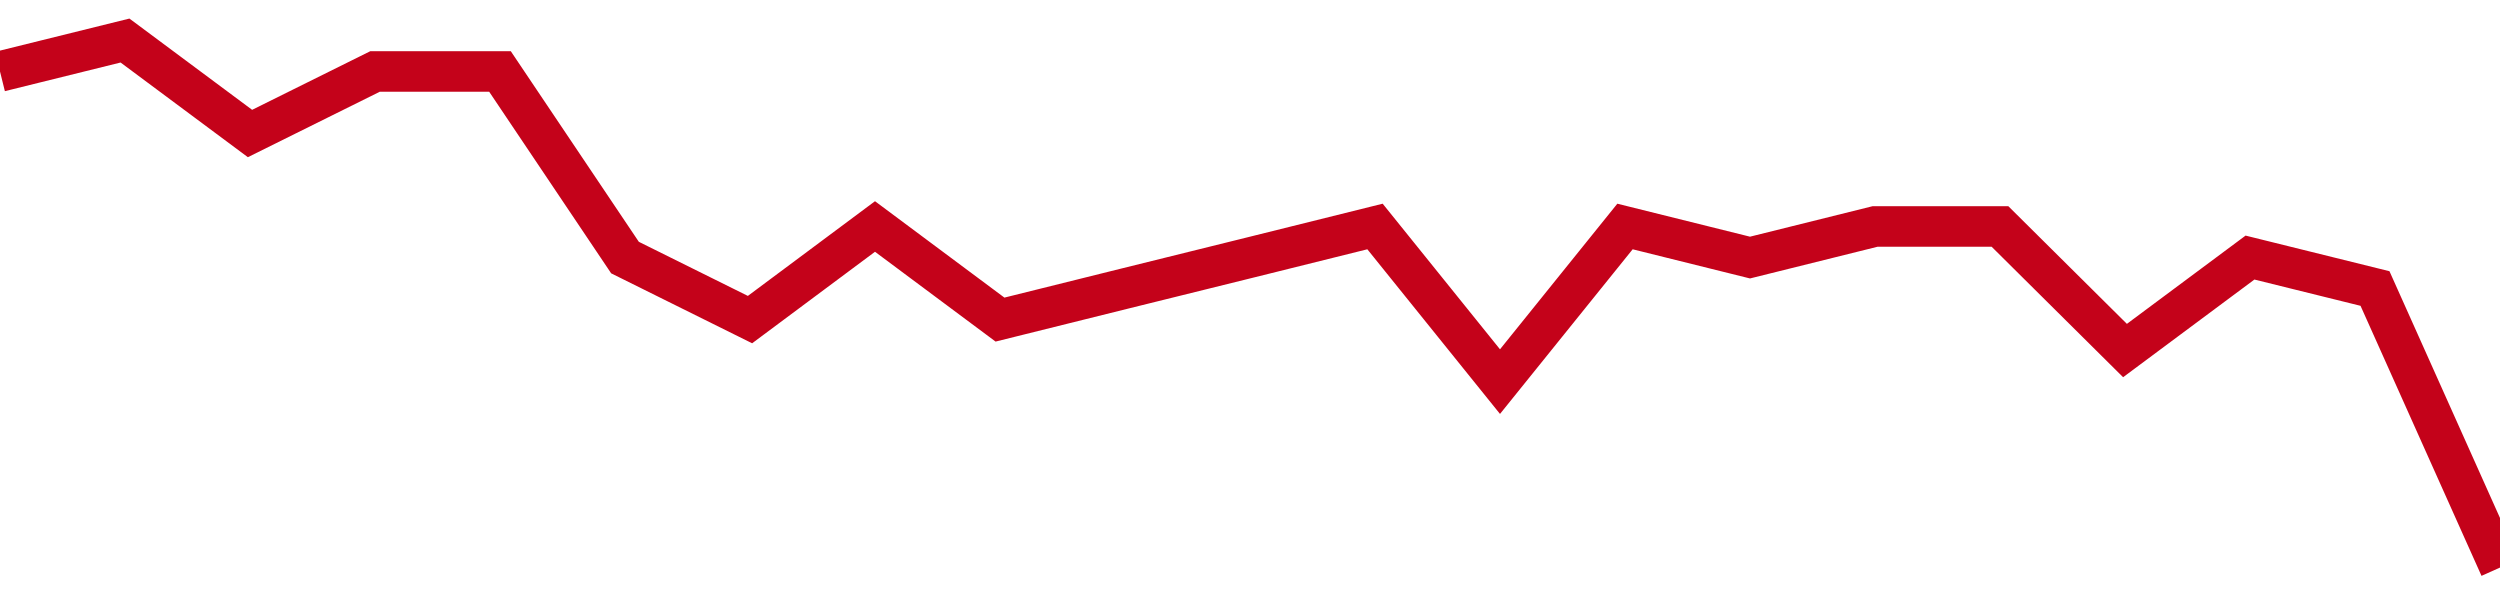 <!-- Generated with https://github.com/jxxe/sparkline/ --><svg viewBox="0 0 185 45" class="sparkline" xmlns="http://www.w3.org/2000/svg"><path class="sparkline--fill" d="M 0 5.29 L 0 5.29 L 9.25 3 L 18.5 9.88 L 27.75 5.29 L 37 5.29 L 46.25 19.06 L 55.5 23.65 L 64.75 16.76 L 74 23.65 L 83.25 21.35 L 92.5 19.06 L 101.75 16.76 L 111 28.24 L 120.25 16.76 L 129.5 19.06 L 138.75 16.76 L 148 16.76 L 157.25 25.94 L 166.5 19.06 L 175.75 21.35 L 185 42 V 45 L 0 45 Z" stroke="none" fill="none" ></path><path class="sparkline--line" d="M 0 5.29 L 0 5.29 L 9.25 3 L 18.5 9.88 L 27.75 5.29 L 37 5.29 L 46.25 19.06 L 55.5 23.65 L 64.75 16.76 L 74 23.65 L 83.25 21.35 L 92.5 19.06 L 101.75 16.76 L 111 28.24 L 120.25 16.76 L 129.5 19.06 L 138.75 16.76 L 148 16.76 L 157.25 25.94 L 166.5 19.06 L 175.75 21.35 L 185 42" fill="none" stroke-width="3" stroke="#C4021A" ></path></svg>